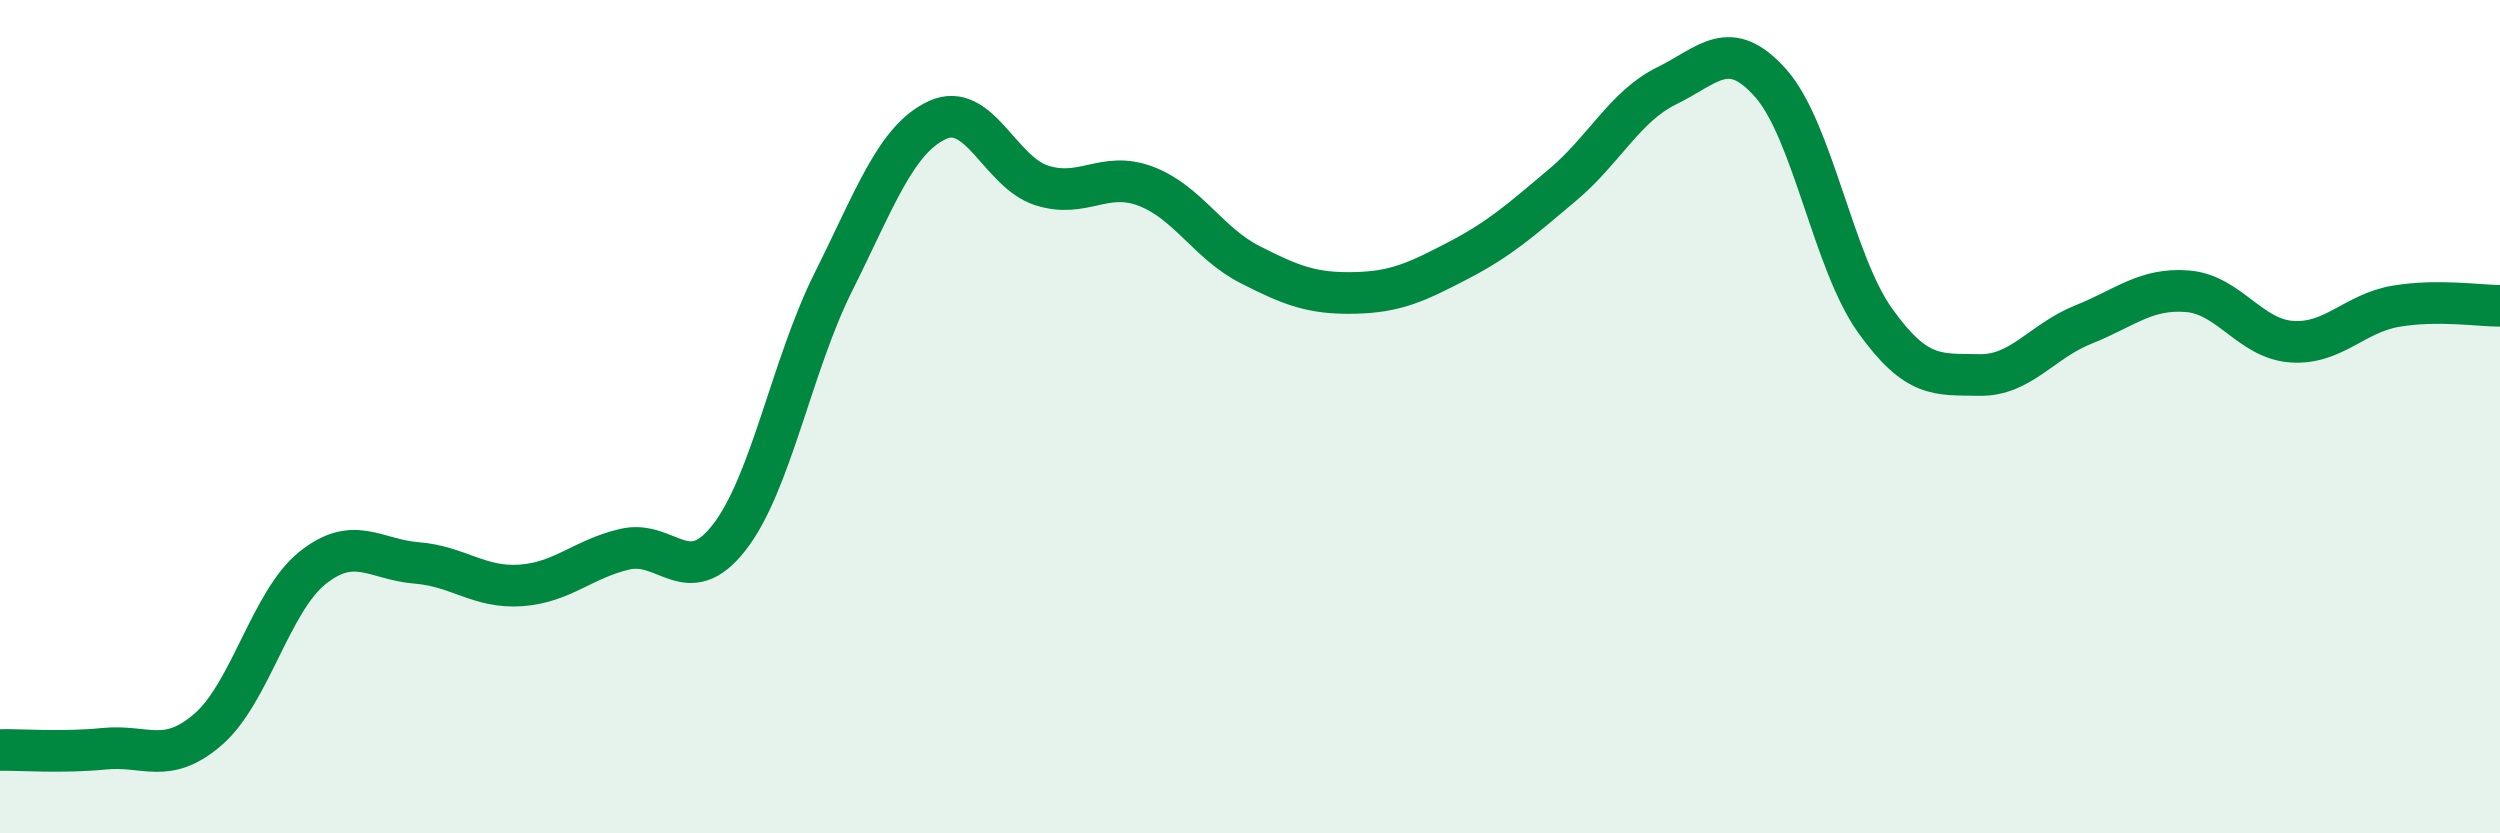 
    <svg width="60" height="20" viewBox="0 0 60 20" xmlns="http://www.w3.org/2000/svg">
      <path
        d="M 0,18 C 0.5,17.99 1.5,18.07 2.5,17.97 C 3.5,17.87 4,18.37 5,17.5 C 6,16.63 6.5,14.43 7.5,13.63 C 8.5,12.83 9,13.43 10,13.51 C 11,13.59 11.5,14.12 12.5,14.05 C 13.5,13.98 14,13.41 15,13.18 C 16,12.95 16.5,14.18 17.5,12.9 C 18.5,11.62 19,8.77 20,6.77 C 21,4.77 21.5,3.34 22.5,2.88 C 23.5,2.42 24,4.13 25,4.45 C 26,4.77 26.5,4.09 27.5,4.47 C 28.5,4.85 29,5.84 30,6.35 C 31,6.86 31.5,7.05 32.5,7.03 C 33.5,7.01 34,6.77 35,6.25 C 36,5.73 36.5,5.28 37.5,4.44 C 38.5,3.6 39,2.55 40,2.06 C 41,1.57 41.5,0.87 42.5,2 C 43.5,3.13 44,6.29 45,7.69 C 46,9.09 46.5,8.98 47.5,9 C 48.5,9.02 49,8.19 50,7.79 C 51,7.39 51.5,6.91 52.5,6.99 C 53.5,7.07 54,8.13 55,8.2 C 56,8.27 56.5,7.52 57.5,7.35 C 58.5,7.18 59.5,7.34 60,7.34L60 20L0 20Z"
        fill="#008740"
        opacity="0.1"
        stroke-linecap="round"
        stroke-linejoin="round"
      />
      <path
        d="M 0,18 C 0.5,17.99 1.5,18.07 2.5,17.97 C 3.5,17.87 4,18.37 5,17.5 C 6,16.63 6.5,14.43 7.5,13.63 C 8.5,12.83 9,13.43 10,13.51 C 11,13.59 11.5,14.12 12.5,14.05 C 13.5,13.98 14,13.41 15,13.18 C 16,12.95 16.5,14.18 17.5,12.9 C 18.5,11.62 19,8.77 20,6.77 C 21,4.77 21.5,3.34 22.5,2.88 C 23.5,2.42 24,4.13 25,4.45 C 26,4.77 26.5,4.09 27.5,4.47 C 28.5,4.85 29,5.84 30,6.35 C 31,6.86 31.5,7.05 32.5,7.03 C 33.5,7.01 34,6.77 35,6.25 C 36,5.73 36.5,5.28 37.5,4.44 C 38.5,3.6 39,2.55 40,2.06 C 41,1.57 41.5,0.87 42.5,2 C 43.5,3.13 44,6.29 45,7.69 C 46,9.09 46.5,8.98 47.5,9 C 48.5,9.02 49,8.19 50,7.79 C 51,7.39 51.5,6.91 52.5,6.99 C 53.5,7.07 54,8.13 55,8.2 C 56,8.27 56.5,7.52 57.5,7.35 C 58.5,7.18 59.5,7.34 60,7.34"
        stroke="#008740"
        stroke-width="1"
        fill="none"
        stroke-linecap="round"
        stroke-linejoin="round"
      />
    </svg>
  